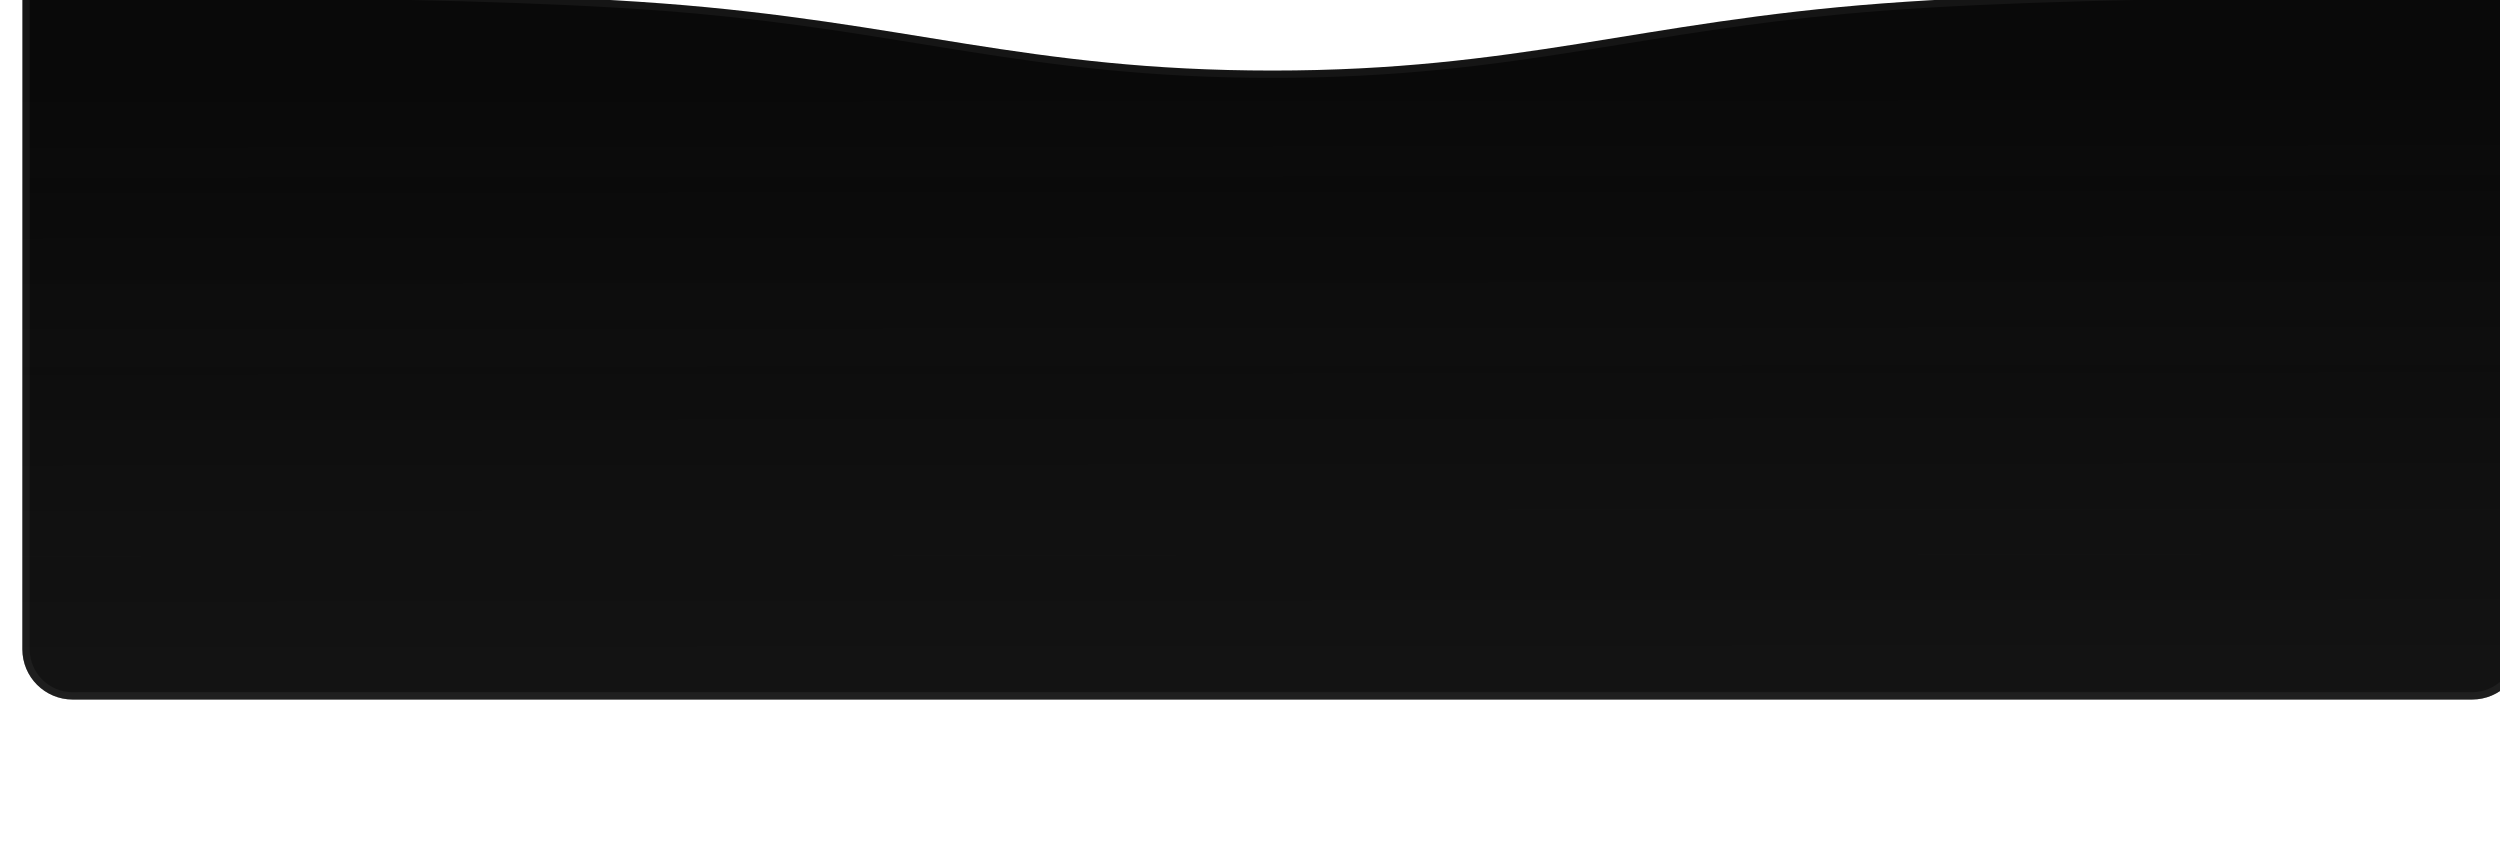 <svg width="651" height="225" viewBox="0 0 651 225" fill="none" xmlns="http://www.w3.org/2000/svg">
<g filter="url(#filter0_dii_5231_20078)">
<path d="M0 40.507C0 40.507 104.823 39.045 166.491 43.688C229.956 48.465 261.594 61.179 325.5 61.179C389.406 61.179 421.044 48.465 484.509 43.688C546.177 39.045 651 40.507 651 40.507V211.868C651 219.1 645.138 224.962 637.906 224.962H13.094C5.862 224.962 0 219.1 0 211.868V40.507Z" fill="#090909"/>
<path d="M0 40.507C0 40.507 104.823 39.045 166.491 43.688C229.956 48.465 261.594 61.179 325.5 61.179C389.406 61.179 421.044 48.465 484.509 43.688C546.177 39.045 651 40.507 651 40.507V211.868C651 219.1 645.138 224.962 637.906 224.962H13.094C5.862 224.962 0 219.1 0 211.868V40.507Z" fill="url(#paint0_linear_5231_20078)" fill-opacity="0.36"/>
<path d="M649.796 41.444C649.885 41.445 649.969 41.446 650.048 41.447V211.868C650.048 218.574 644.612 224.01 637.906 224.01H13.094C6.388 224.01 0.952 218.574 0.952 211.868V41.447C1.031 41.446 1.115 41.445 1.204 41.444C1.986 41.434 3.142 41.421 4.634 41.406C7.62 41.375 11.954 41.336 17.348 41.303C28.136 41.239 43.162 41.201 60.114 41.309C94.026 41.523 135.621 42.319 166.42 44.637C193.155 46.65 214.224 50.071 234.483 53.361C238.234 53.97 241.956 54.575 245.681 55.165C269.535 58.944 293.476 62.131 325.5 62.131C357.524 62.131 381.465 58.944 405.319 55.165C409.044 54.575 412.766 53.97 416.517 53.361C436.776 50.071 457.846 46.65 484.58 44.637C515.379 42.319 556.974 41.523 590.886 41.309C607.838 41.201 622.864 41.239 633.652 41.303C639.046 41.336 643.38 41.375 646.366 41.406C647.858 41.421 649.014 41.434 649.796 41.444Z" stroke="white" stroke-opacity="0.05" stroke-width="1.904"/>
</g>
<defs>
<filter id="filter0_dii_5231_20078" x="-30.464" y="0.305" width="711.928" height="245.601" filterUnits="userSpaceOnUse" color-interpolation-filters="sRGB">
<feFlood flood-opacity="0" result="BackgroundImageFix"/>
<feColorMatrix in="SourceAlpha" type="matrix" values="0 0 0 0 0 0 0 0 0 0 0 0 0 0 0 0 0 0 127 0" result="hardAlpha"/>
<feOffset dy="-9.52"/>
<feGaussianBlur stdDeviation="15.232"/>
<feComposite in2="hardAlpha" operator="out"/>
<feColorMatrix type="matrix" values="0 0 0 0 0 0 0 0 0 0 0 0 0 0 0 0 0 0 1 0"/>
<feBlend mode="normal" in2="BackgroundImageFix" result="effect1_dropShadow_5231_20078"/>
<feBlend mode="normal" in="SourceGraphic" in2="effect1_dropShadow_5231_20078" result="shape"/>
<feColorMatrix in="SourceAlpha" type="matrix" values="0 0 0 0 0 0 0 0 0 0 0 0 0 0 0 0 0 0 127 0" result="hardAlpha"/>
<feOffset dx="26.629" dy="-23.3"/>
<feGaussianBlur stdDeviation="11.65"/>
<feComposite in2="hardAlpha" operator="arithmetic" k2="-1" k3="1"/>
<feColorMatrix type="matrix" values="0 0 0 0 0 0 0 0 0 0 0 0 0 0 0 0 0 0 0.5 0"/>
<feBlend mode="normal" in2="shape" result="effect2_innerShadow_5231_20078"/>
<feColorMatrix in="SourceAlpha" type="matrix" values="0 0 0 0 0 0 0 0 0 0 0 0 0 0 0 0 0 0 127 0" result="hardAlpha"/>
<feOffset dx="-20.804" dy="-9.986"/>
<feGaussianBlur stdDeviation="7.905"/>
<feComposite in2="hardAlpha" operator="arithmetic" k2="-1" k3="1"/>
<feColorMatrix type="matrix" values="0 0 0 0 0.183 0 0 0 0 0.183 0 0 0 0 0.183 0 0 0 0.08 0"/>
<feBlend mode="normal" in2="effect2_innerShadow_5231_20078" result="effect3_innerShadow_5231_20078"/>
</filter>
<linearGradient id="paint0_linear_5231_20078" x1="324.849" y1="63.218" x2="325.006" y2="224.963" gradientUnits="userSpaceOnUse">
<stop stop-color="#262626" stop-opacity="0"/>
<stop offset="1" stop-color="#262626"/>
</linearGradient>
</defs>
</svg>
